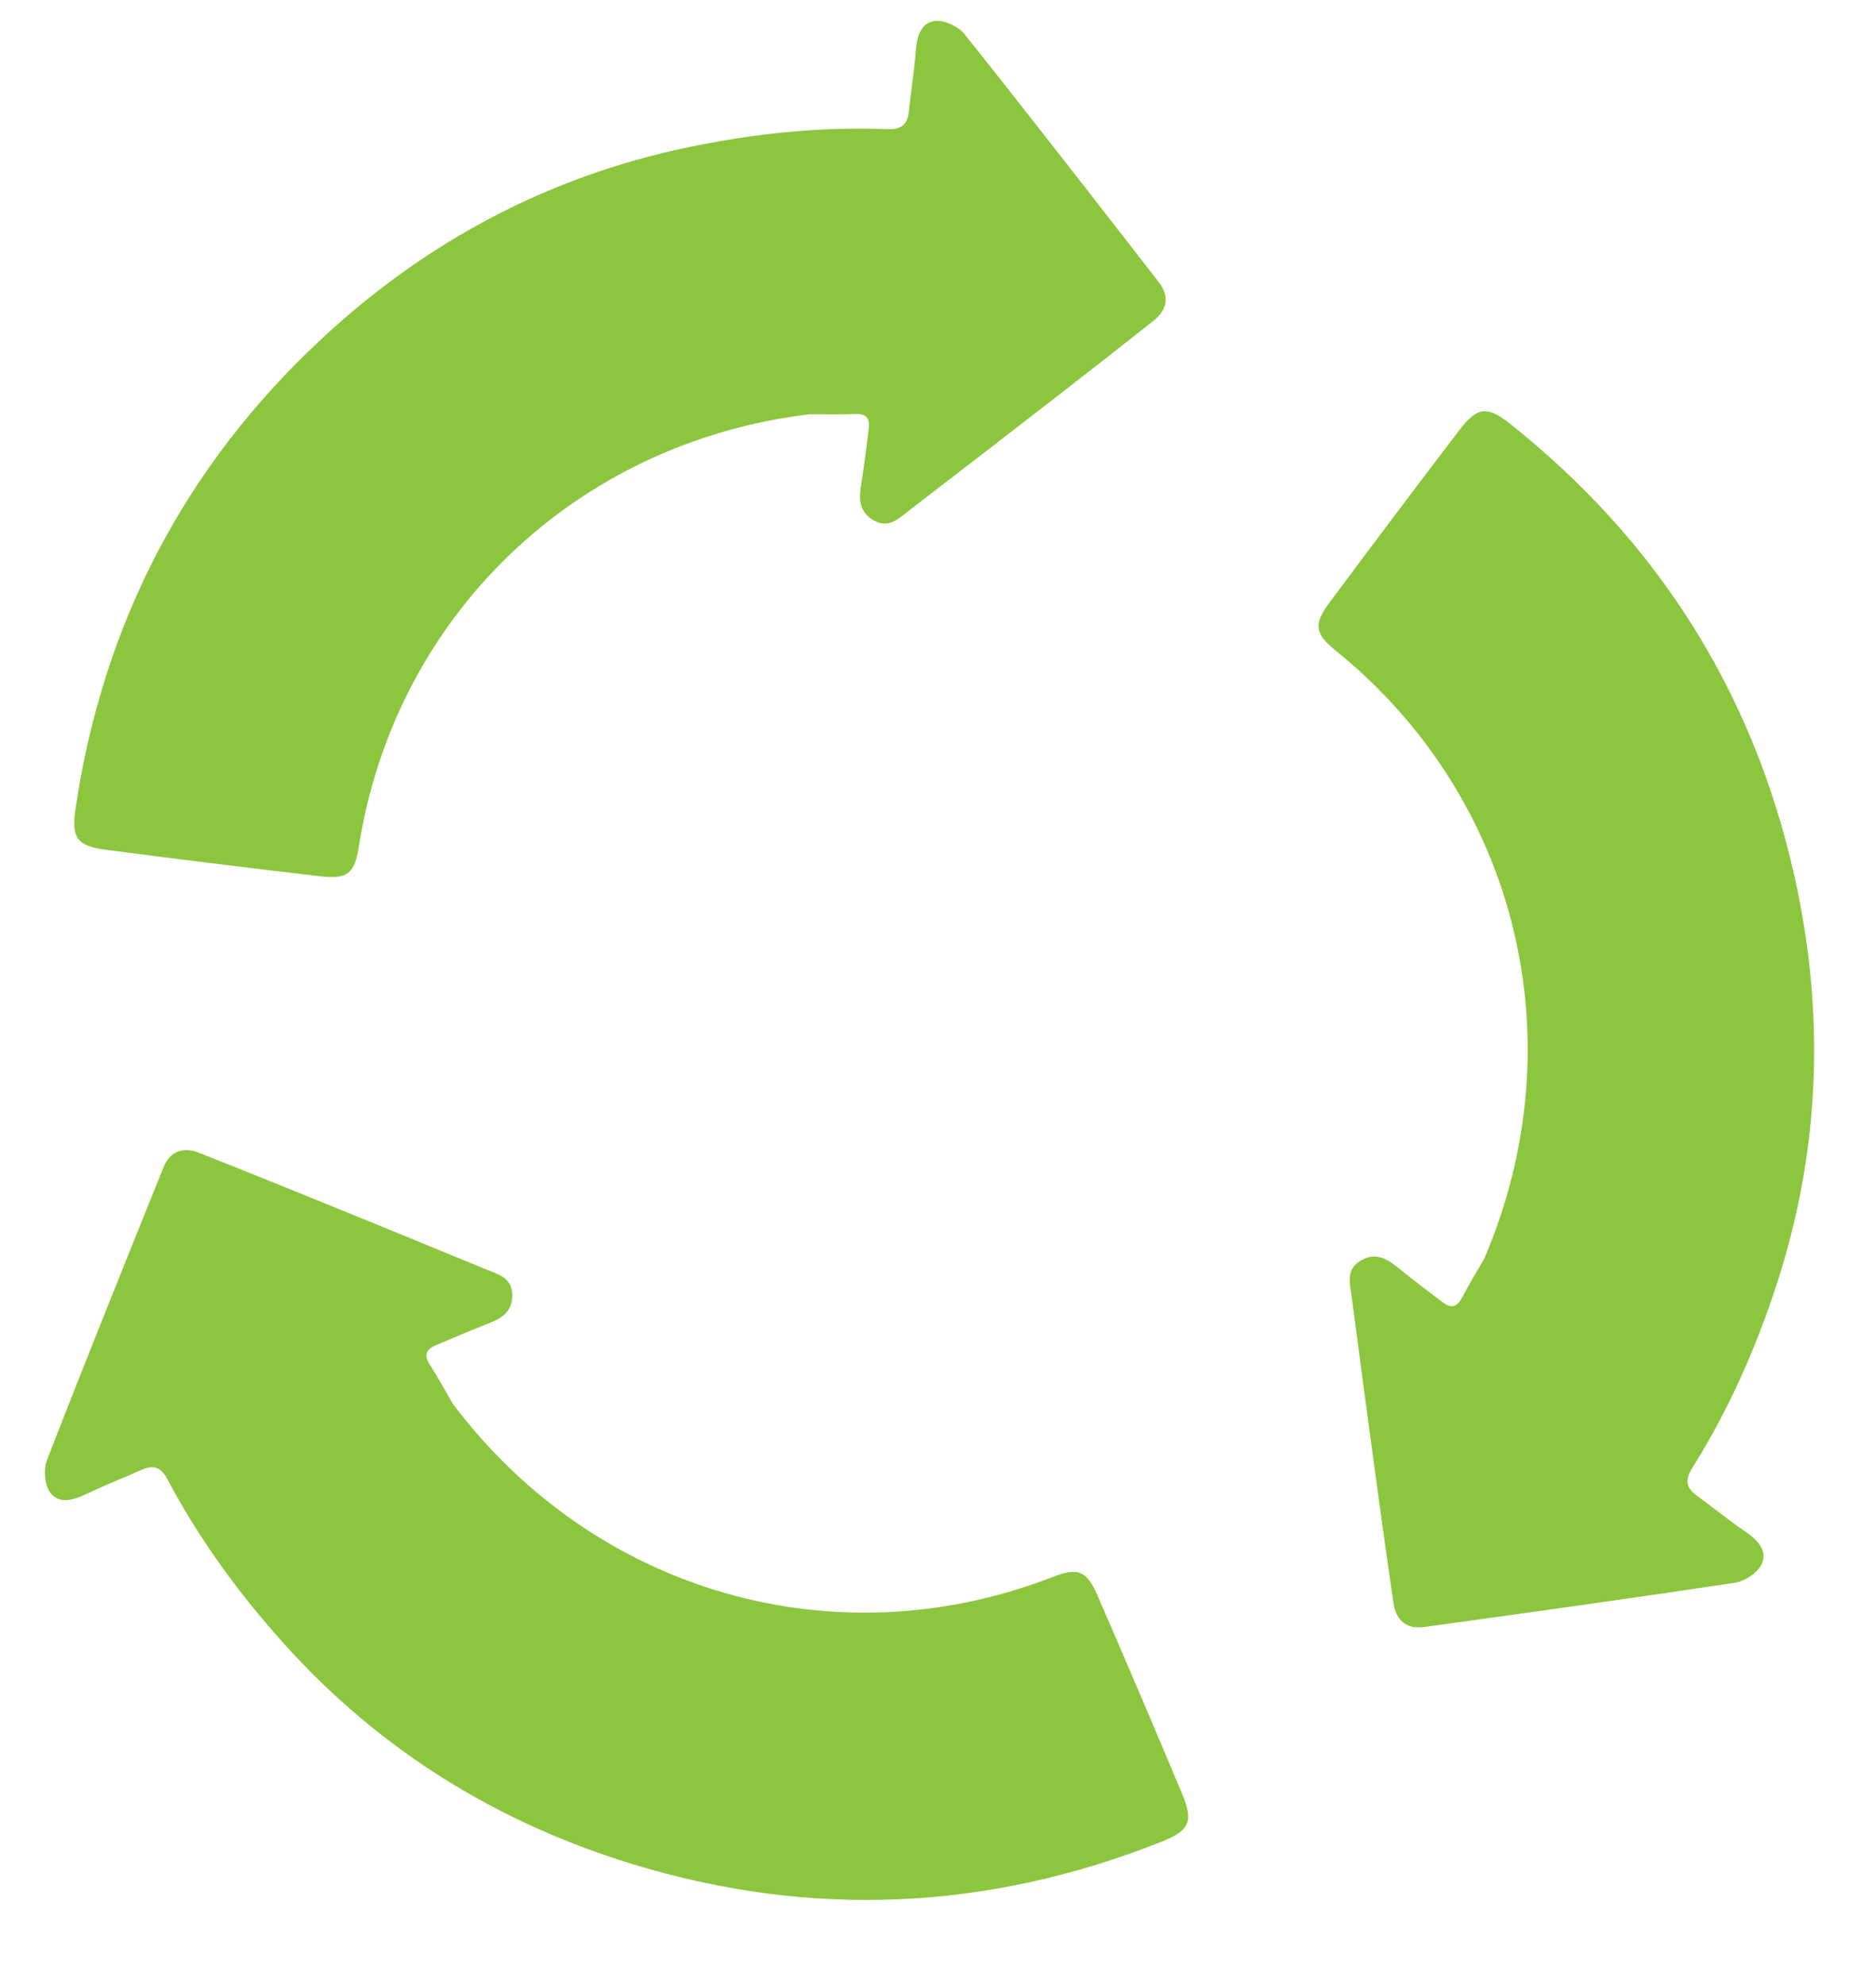 <svg width="417" height="441" viewBox="0 0 417 441" fill="none" xmlns="http://www.w3.org/2000/svg">
<path d="M179.978 92.035C127.87 98.294 87.828 136.847 79.774 188.033C78.829 194.042 77.299 195.413 71.15 194.688C55.261 192.825 39.381 190.872 23.524 188.8C16.985 187.946 15.833 186.022 16.799 179.536C22.95 138.36 41.184 103.409 71.623 75.156C94.677 53.758 121.642 39.311 152.637 32.788C167.368 29.688 182.223 28.108 197.279 28.695C200.229 28.807 201.713 27.763 202.013 24.817C202.47 20.393 203.198 15.986 203.538 11.556C203.774 8.348 204.52 5.051 207.847 4.656C209.943 4.409 213.077 5.927 214.47 7.672C228.996 25.89 243.293 44.302 257.589 62.705C260.012 65.822 259.462 68.848 256.394 71.277C249.53 76.707 242.628 82.104 235.712 87.467C224.573 96.098 213.414 104.723 202.224 113.297C199.812 115.147 197.482 117.696 193.932 115.451C190.458 113.252 191.059 110.015 191.572 106.724C192.157 102.914 192.623 99.081 193.107 95.255C193.381 93.083 192.663 91.876 190.201 91.974C186.802 92.107 183.39 92.026 179.987 92.034L179.978 92.035Z" fill="#8CC63F"/>
<path d="M329.969 279.528C350.597 231.225 337.261 177.222 297.004 144.637C292.284 140.811 291.857 138.793 295.554 133.832C305.105 120.991 314.732 108.197 324.448 95.483C328.456 90.237 330.701 90.207 335.823 94.287C368.385 120.211 389.504 153.508 398.727 194.028C405.716 224.722 404.732 255.321 394.895 285.452C390.212 299.781 384.152 313.446 376.123 326.198C374.55 328.695 374.713 330.507 377.108 332.246C380.706 334.854 384.157 337.692 387.825 340.203C390.478 342.013 392.951 344.317 391.635 347.397C390.801 349.341 387.925 351.293 385.721 351.632C362.7 355.111 339.63 358.299 316.561 361.486C312.649 362.023 310.309 360.036 309.74 356.16C308.47 347.488 307.253 338.811 306.071 330.129C304.172 316.153 302.289 302.165 300.461 288.181C300.063 285.165 299.026 281.867 302.736 279.916C306.368 278.001 308.878 280.149 311.471 282.235C314.474 284.645 317.557 286.966 320.624 289.298C322.366 290.621 323.762 290.609 324.92 288.416C326.502 285.398 328.283 282.485 329.979 279.536L329.969 279.528Z" fill="#8CC63F"/>
<path d="M100.631 311.86C132.219 353.822 185.645 369.133 233.898 350.403C239.561 348.203 241.518 348.849 243.978 354.526C250.351 369.216 256.645 383.932 262.829 398.705C265.377 404.795 264.294 406.756 258.207 409.18C219.55 424.534 180.199 426.295 140.503 414.131C110.433 404.918 84.406 388.834 63.2 365.284C53.12 354.086 44.292 342.021 37.238 328.694C35.854 326.087 34.206 325.327 31.513 326.543C27.459 328.368 23.29 329.954 19.293 331.89C16.404 333.288 13.178 334.299 11.168 331.623C9.898 329.937 9.639 326.458 10.442 324.383C18.88 302.657 27.598 281.045 36.315 259.424C37.793 255.763 40.683 254.714 44.319 256.153C52.459 259.368 60.585 262.629 68.698 265.928C81.76 271.235 94.807 276.57 107.84 281.943C110.649 283.1 114.023 283.839 113.873 288.033C113.723 292.147 110.614 293.245 107.518 294.467C103.931 295.876 100.391 297.395 96.841 298.898C94.825 299.747 94.148 300.975 95.47 303.069C97.295 305.943 98.935 308.936 100.652 311.885L100.631 311.86Z" fill="#8CC63F"/>
</svg>
